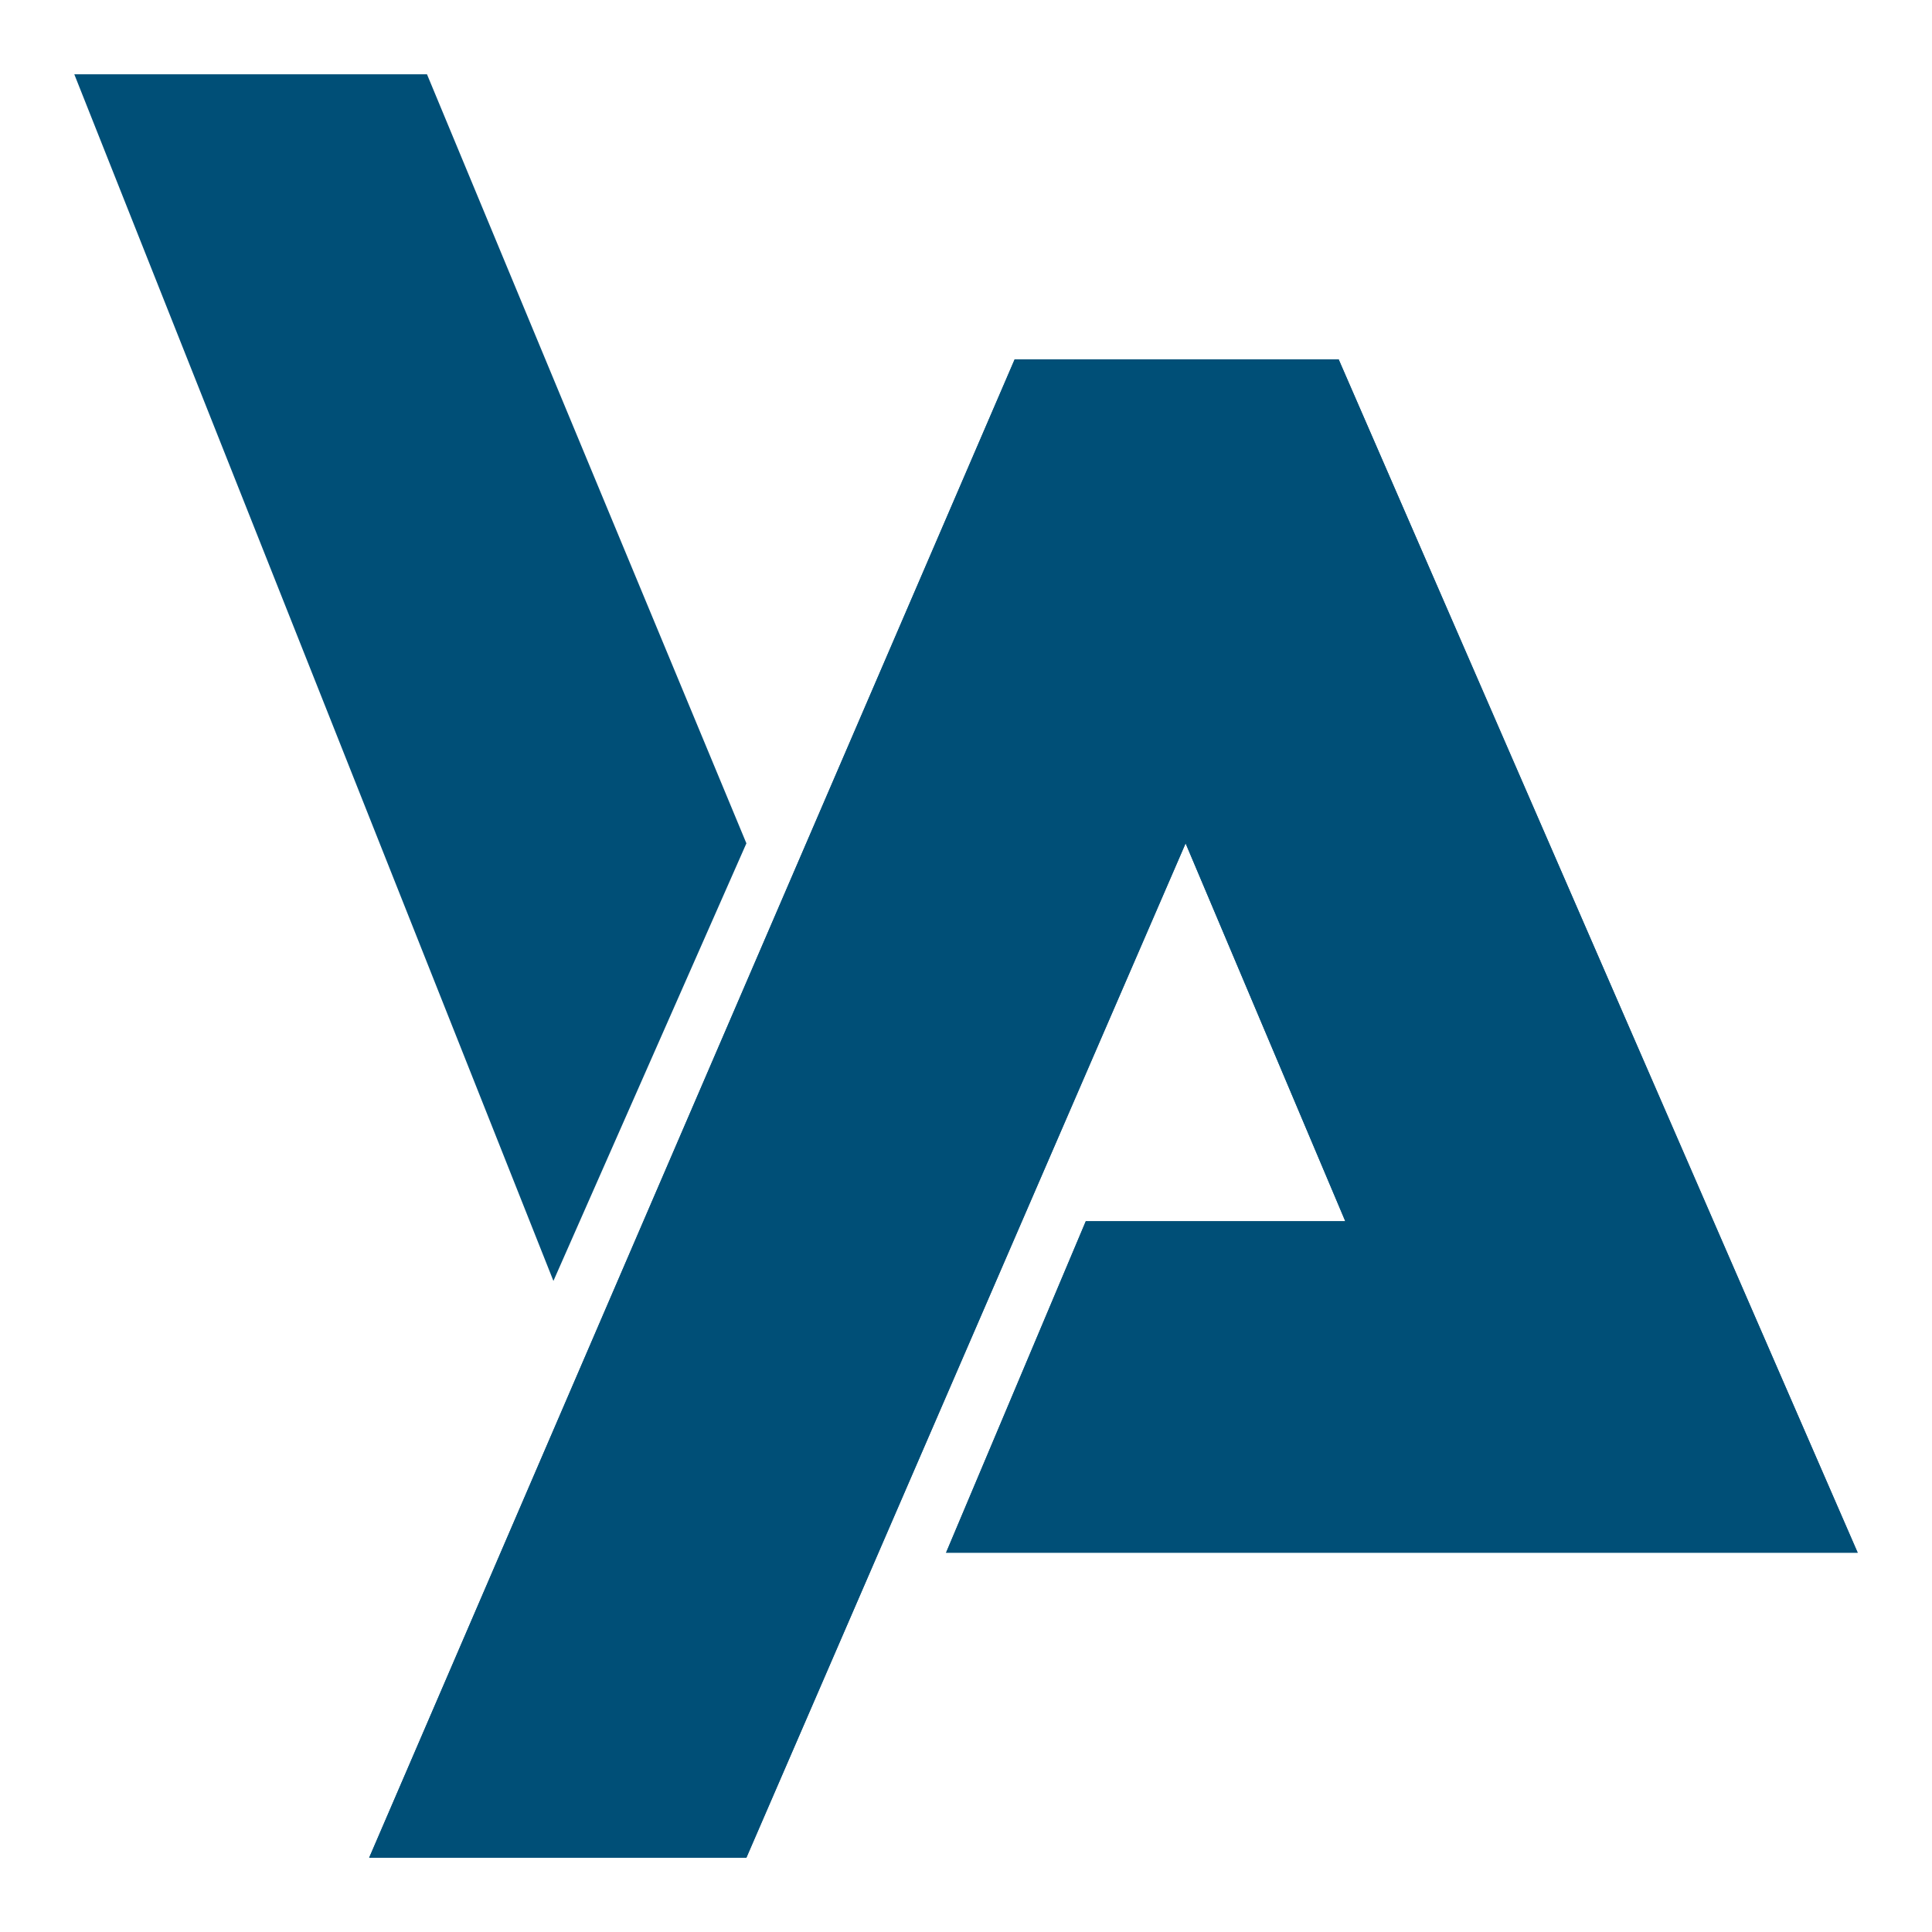 <svg xmlns="http://www.w3.org/2000/svg" xmlns:xlink="http://www.w3.org/1999/xlink" width="500" zoomAndPan="magnify" viewBox="0 0 375 375" height="500" preserveAspectRatio="xMidYMid meet" version="1.0"><defs><clipPath id="a700619e2f"><path d="M 71.496 69.734 L 360.578 69.734 L 360.578 360.578 L 71.496 360.578 Z M 71.496 69.734 " clip-rule="nonzero"/></clipPath><clipPath id="f5d1574e34"><path d="M 196.945 69.754 L 71.656 360.578 L 144.875 360.578 L 230.125 163.691 L 261.121 237.043 L 210.75 237.043 C 201.707 258.488 192.668 279.938 183.625 301.383 L 360.578 301.383 L 259.832 69.754 Z M 196.945 69.754 " clip-rule="nonzero"/></clipPath><clipPath id="adb76cef6a"><path d="M 14.422 14.422 L 144.957 14.422 L 144.957 248.715 L 14.422 248.715 Z M 14.422 14.422 " clip-rule="nonzero"/></clipPath><clipPath id="82a0e8f493"><path d="M 14.422 14.422 L 107.418 248.625 L 144.875 163.691 L 82.879 14.422 Z M 14.422 14.422 " clip-rule="nonzero"/></clipPath><clipPath id="ca64761c7a"><path d="M 71.496 69.734 L 360.578 69.734 L 360.578 360.578 L 71.496 360.578 Z M 71.496 69.734 " clip-rule="nonzero"/></clipPath><clipPath id="8de5443899"><path d="M 196.945 69.754 L 71.656 360.578 L 144.875 360.578 L 230.125 163.691 L 261.121 237.043 L 210.75 237.043 C 201.707 258.488 192.668 279.938 183.625 301.383 L 360.578 301.383 L 259.832 69.754 Z M 196.945 69.754 " clip-rule="nonzero"/></clipPath></defs><rect x="-37.5" width="450" fill="#ffffff" y="-37.5" height="450" fill-opacity="1"/><rect x="-37.5" width="450" fill="#ffffff" y="-37.5" height="450" fill-opacity="1"/><g clip-path="url(#a700619e2f)"><g clip-path="url(#f5d1574e34)"><path fill="#004f77" d="M 13.539 13.539 L 361.461 13.539 L 361.461 361.461 L 13.539 361.461 Z M 13.539 13.539 " fill-opacity="1" fill-rule="nonzero"/></g></g><g clip-path="url(#adb76cef6a)"><g clip-path="url(#82a0e8f493)"><path fill="#004f77" d="M 13.539 13.539 L 361.461 13.539 L 361.461 361.461 L 13.539 361.461 Z M 13.539 13.539 " fill-opacity="1" fill-rule="nonzero"/></g></g><g clip-path="url(#ca64761c7a)"><g clip-path="url(#8de5443899)"><path fill="#004f77" d="M 13.539 13.539 L 361.461 13.539 L 361.461 361.461 L 13.539 361.461 Z M 13.539 13.539 " fill-opacity="1" fill-rule="nonzero"/></g></g></svg>